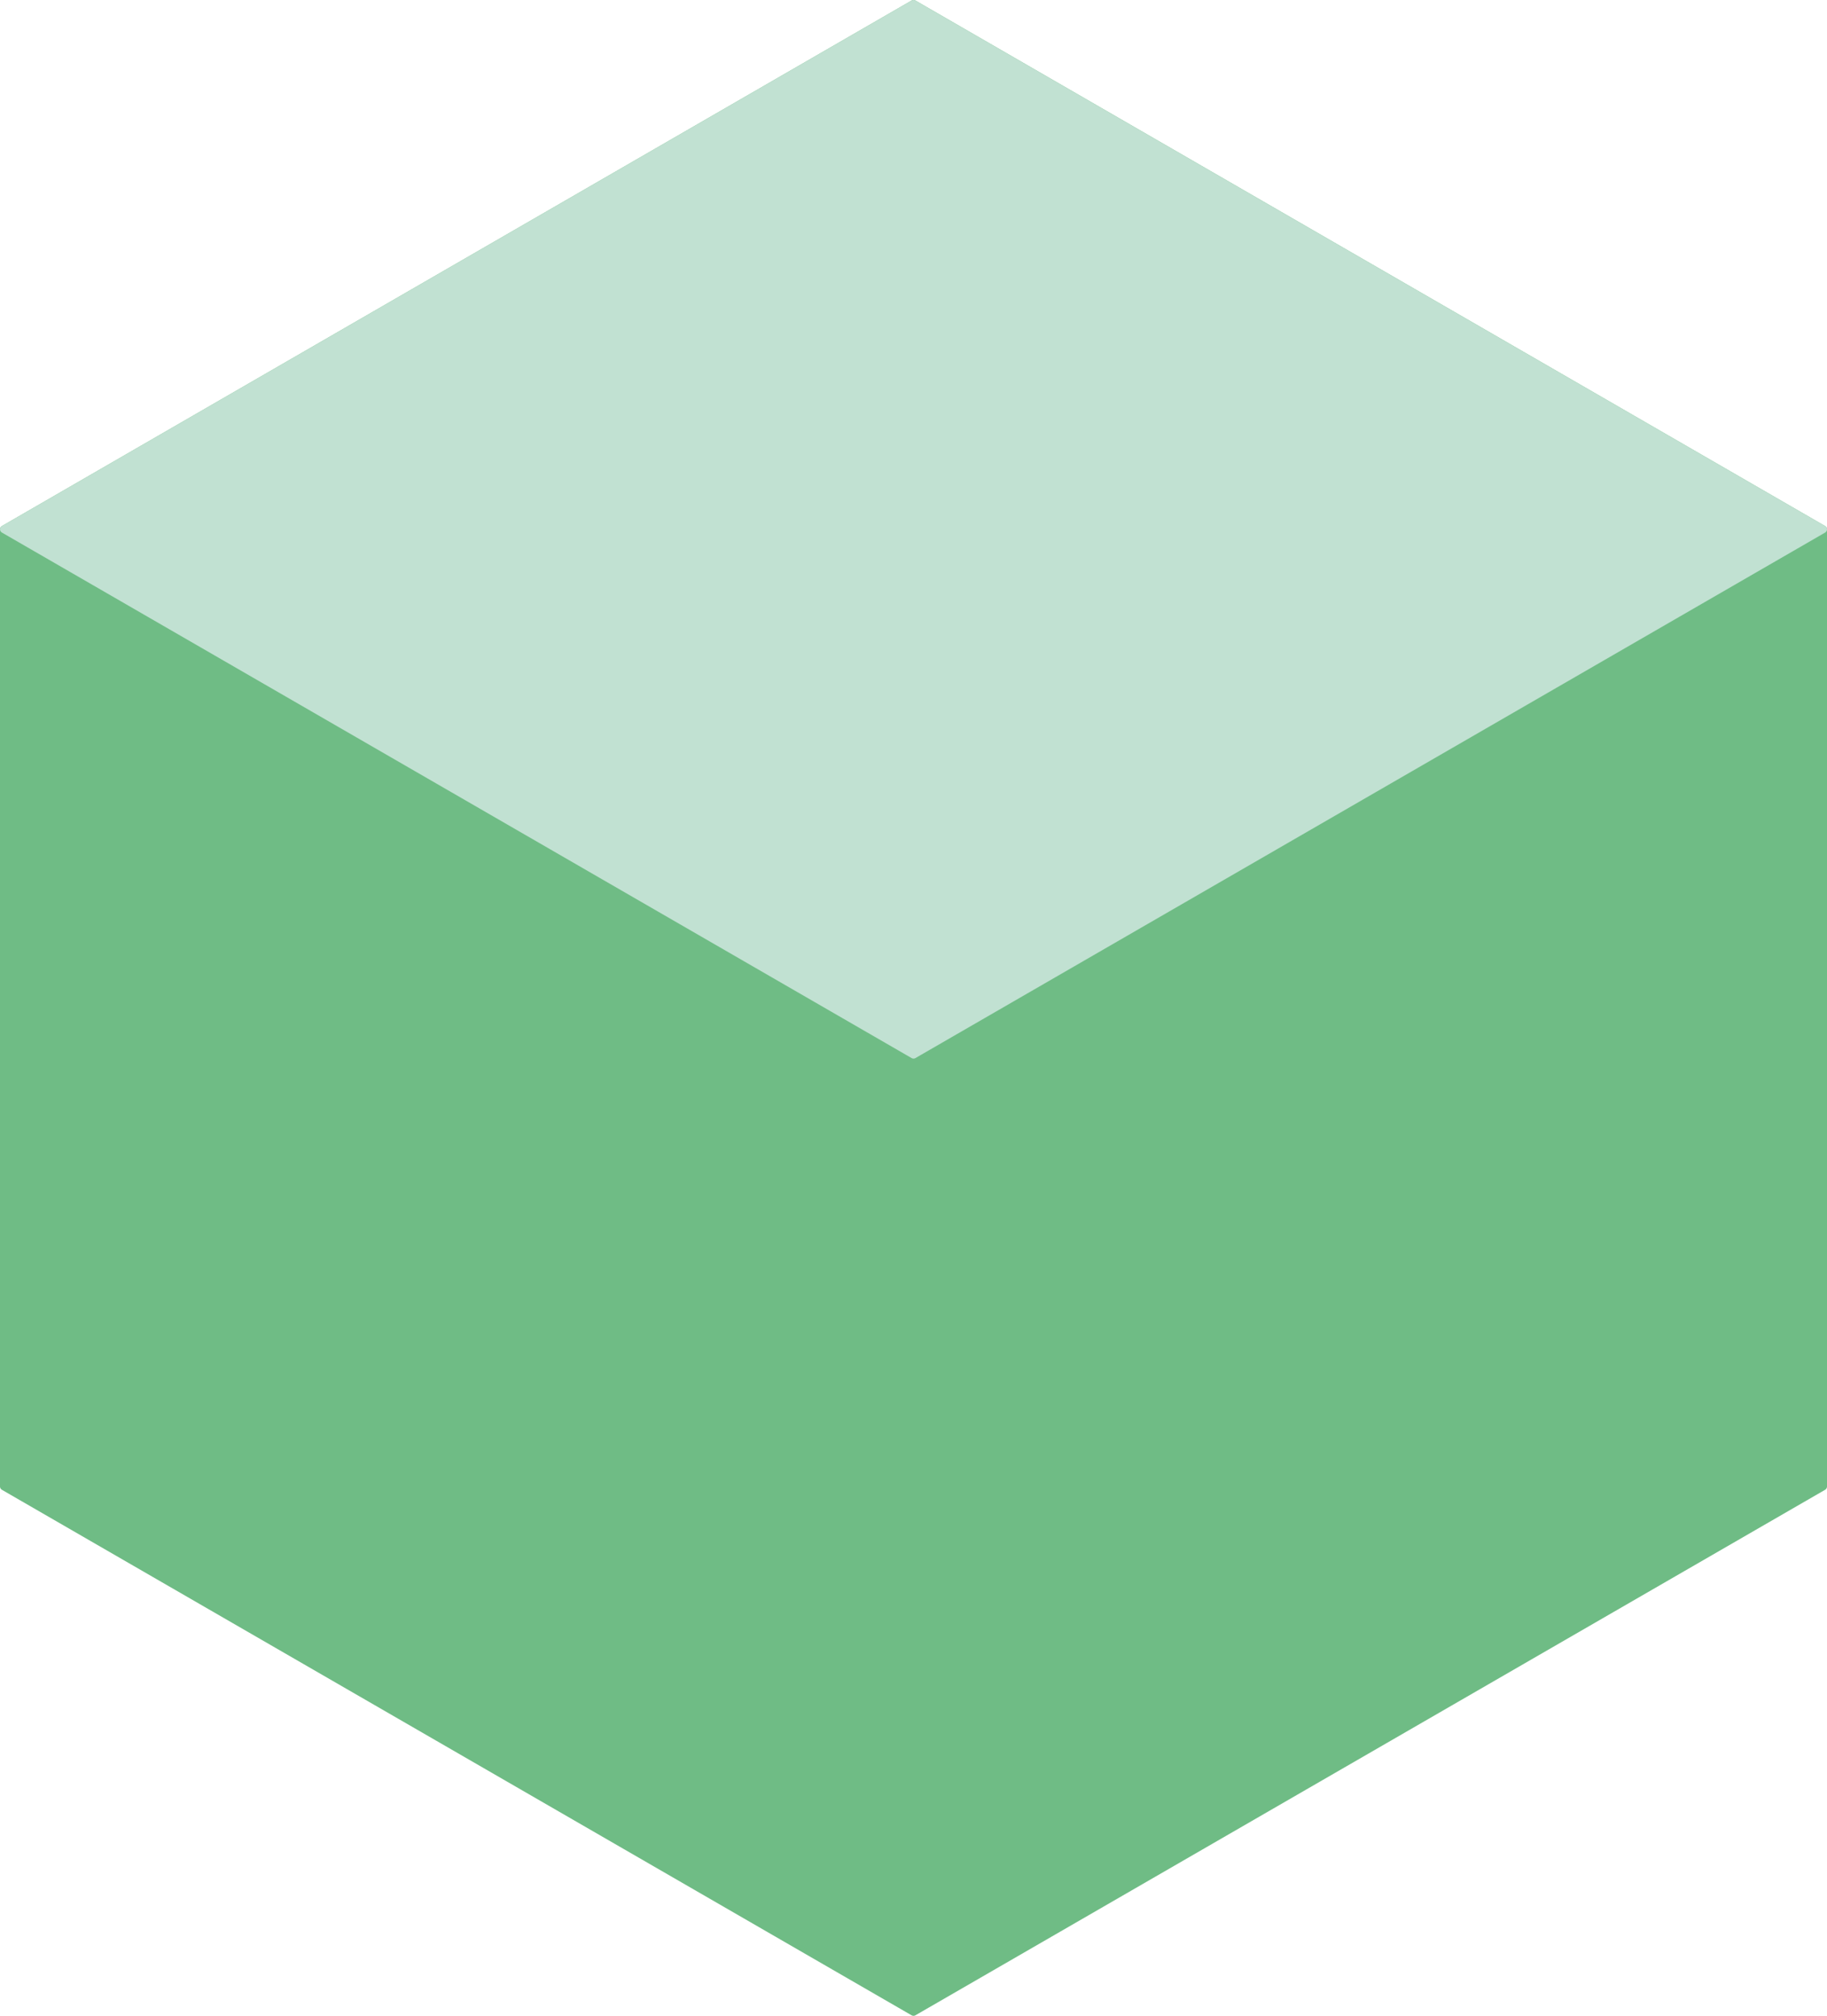 <?xml version="1.0" encoding="UTF-8"?>
<svg id="_レイヤー_2" data-name="レイヤー 2" xmlns="http://www.w3.org/2000/svg" version="1.1" viewBox="0 0 485.169 535">
  <defs>
    <style>
      .cls-1 {
        fill: #6fbc85;
        stroke: #6fbc85;
      }

      .cls-1, .cls-2 {
        stroke-linecap: round;
        stroke-linejoin: round;
        stroke-width: 2px;
      }

      .cls-2 {
        fill: #c1e1d2;
        stroke: #c1e1d2;
      }
    </style>
  </defs>
  <polygon class="cls-1" points="484.169 140.479 242.585 1 1 140.479 1 394.521 242.585 534 484.169 394.521 484.169 140.479"/>
  <polygon class="cls-2" points="242.592 279.954 1.007 140.475 242.585 1 484.169 140.479 242.592 279.954"/>
</svg>